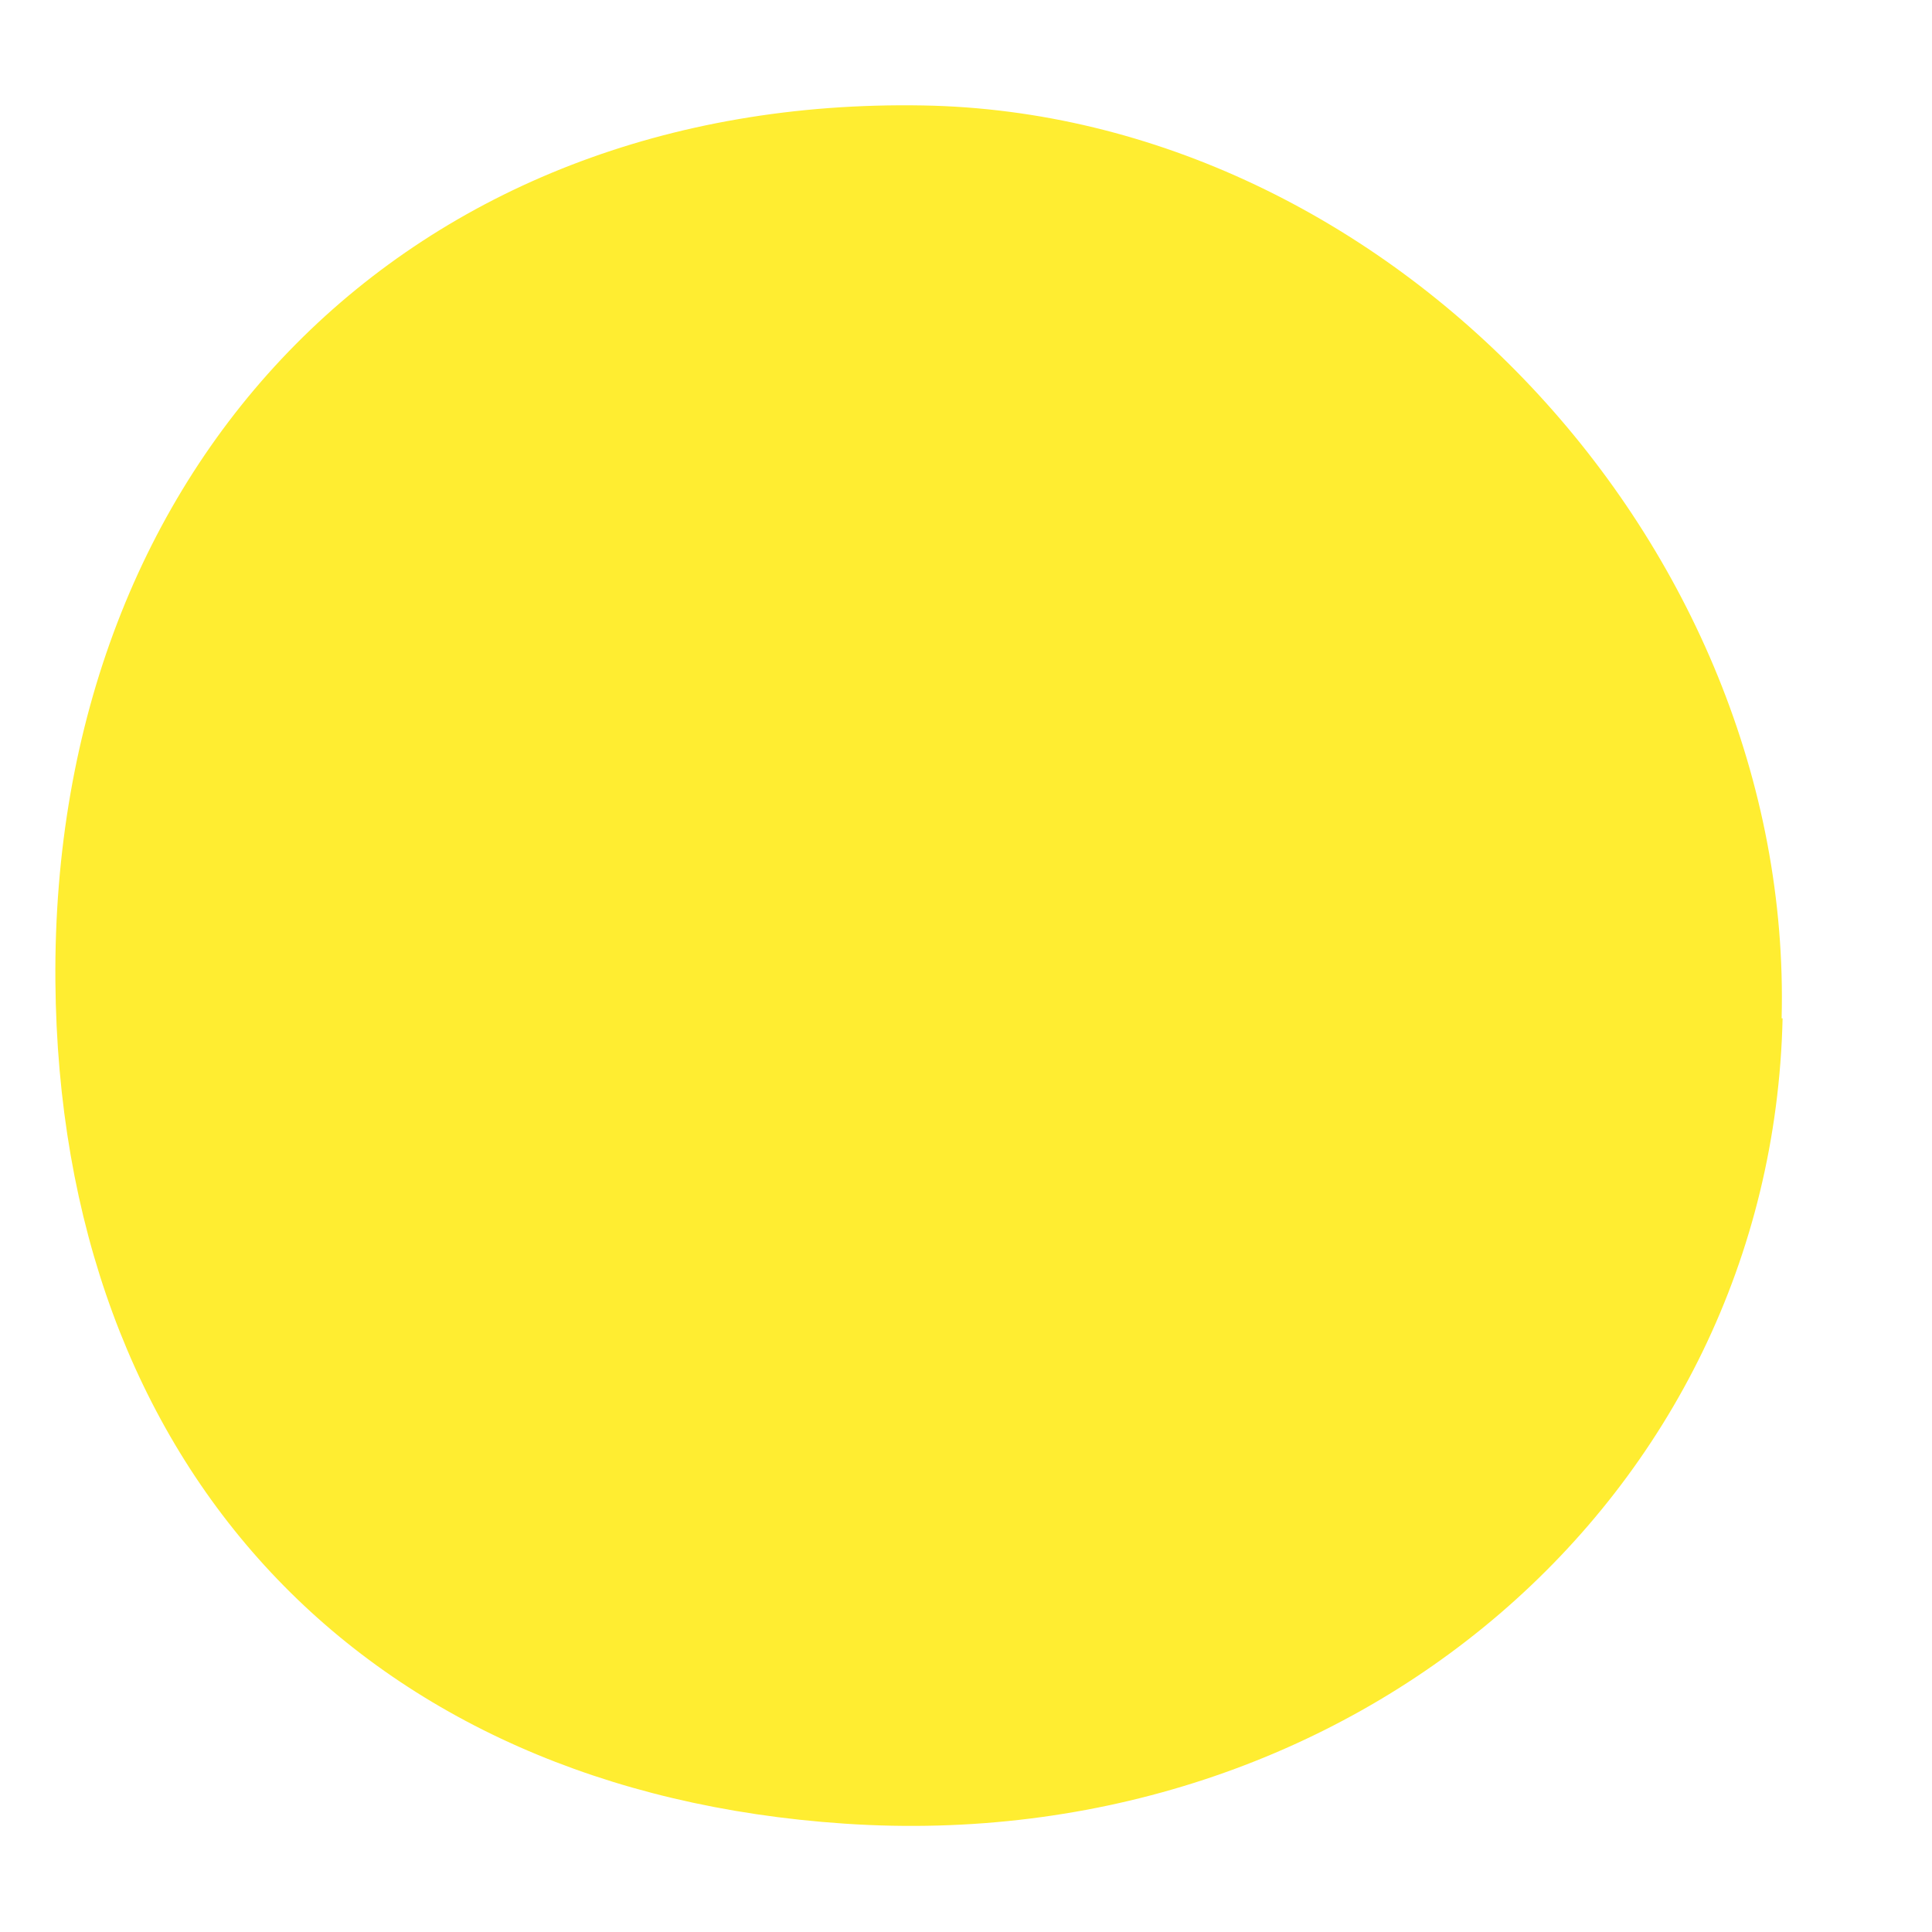<?xml version="1.0" encoding="UTF-8"?> <svg xmlns="http://www.w3.org/2000/svg" width="12" height="12" viewBox="0 0 12 12" fill="none"><path d="M11.072 6.325C11.003 9.304 8.399 11.54 5.246 11.327C2.255 11.127 0.369 9.11 0.344 6.094C0.319 2.853 2.554 0.599 5.733 0.655C8.624 0.705 11.141 3.378 11.066 6.325H11.072Z" fill="#FFED31"></path></svg> 